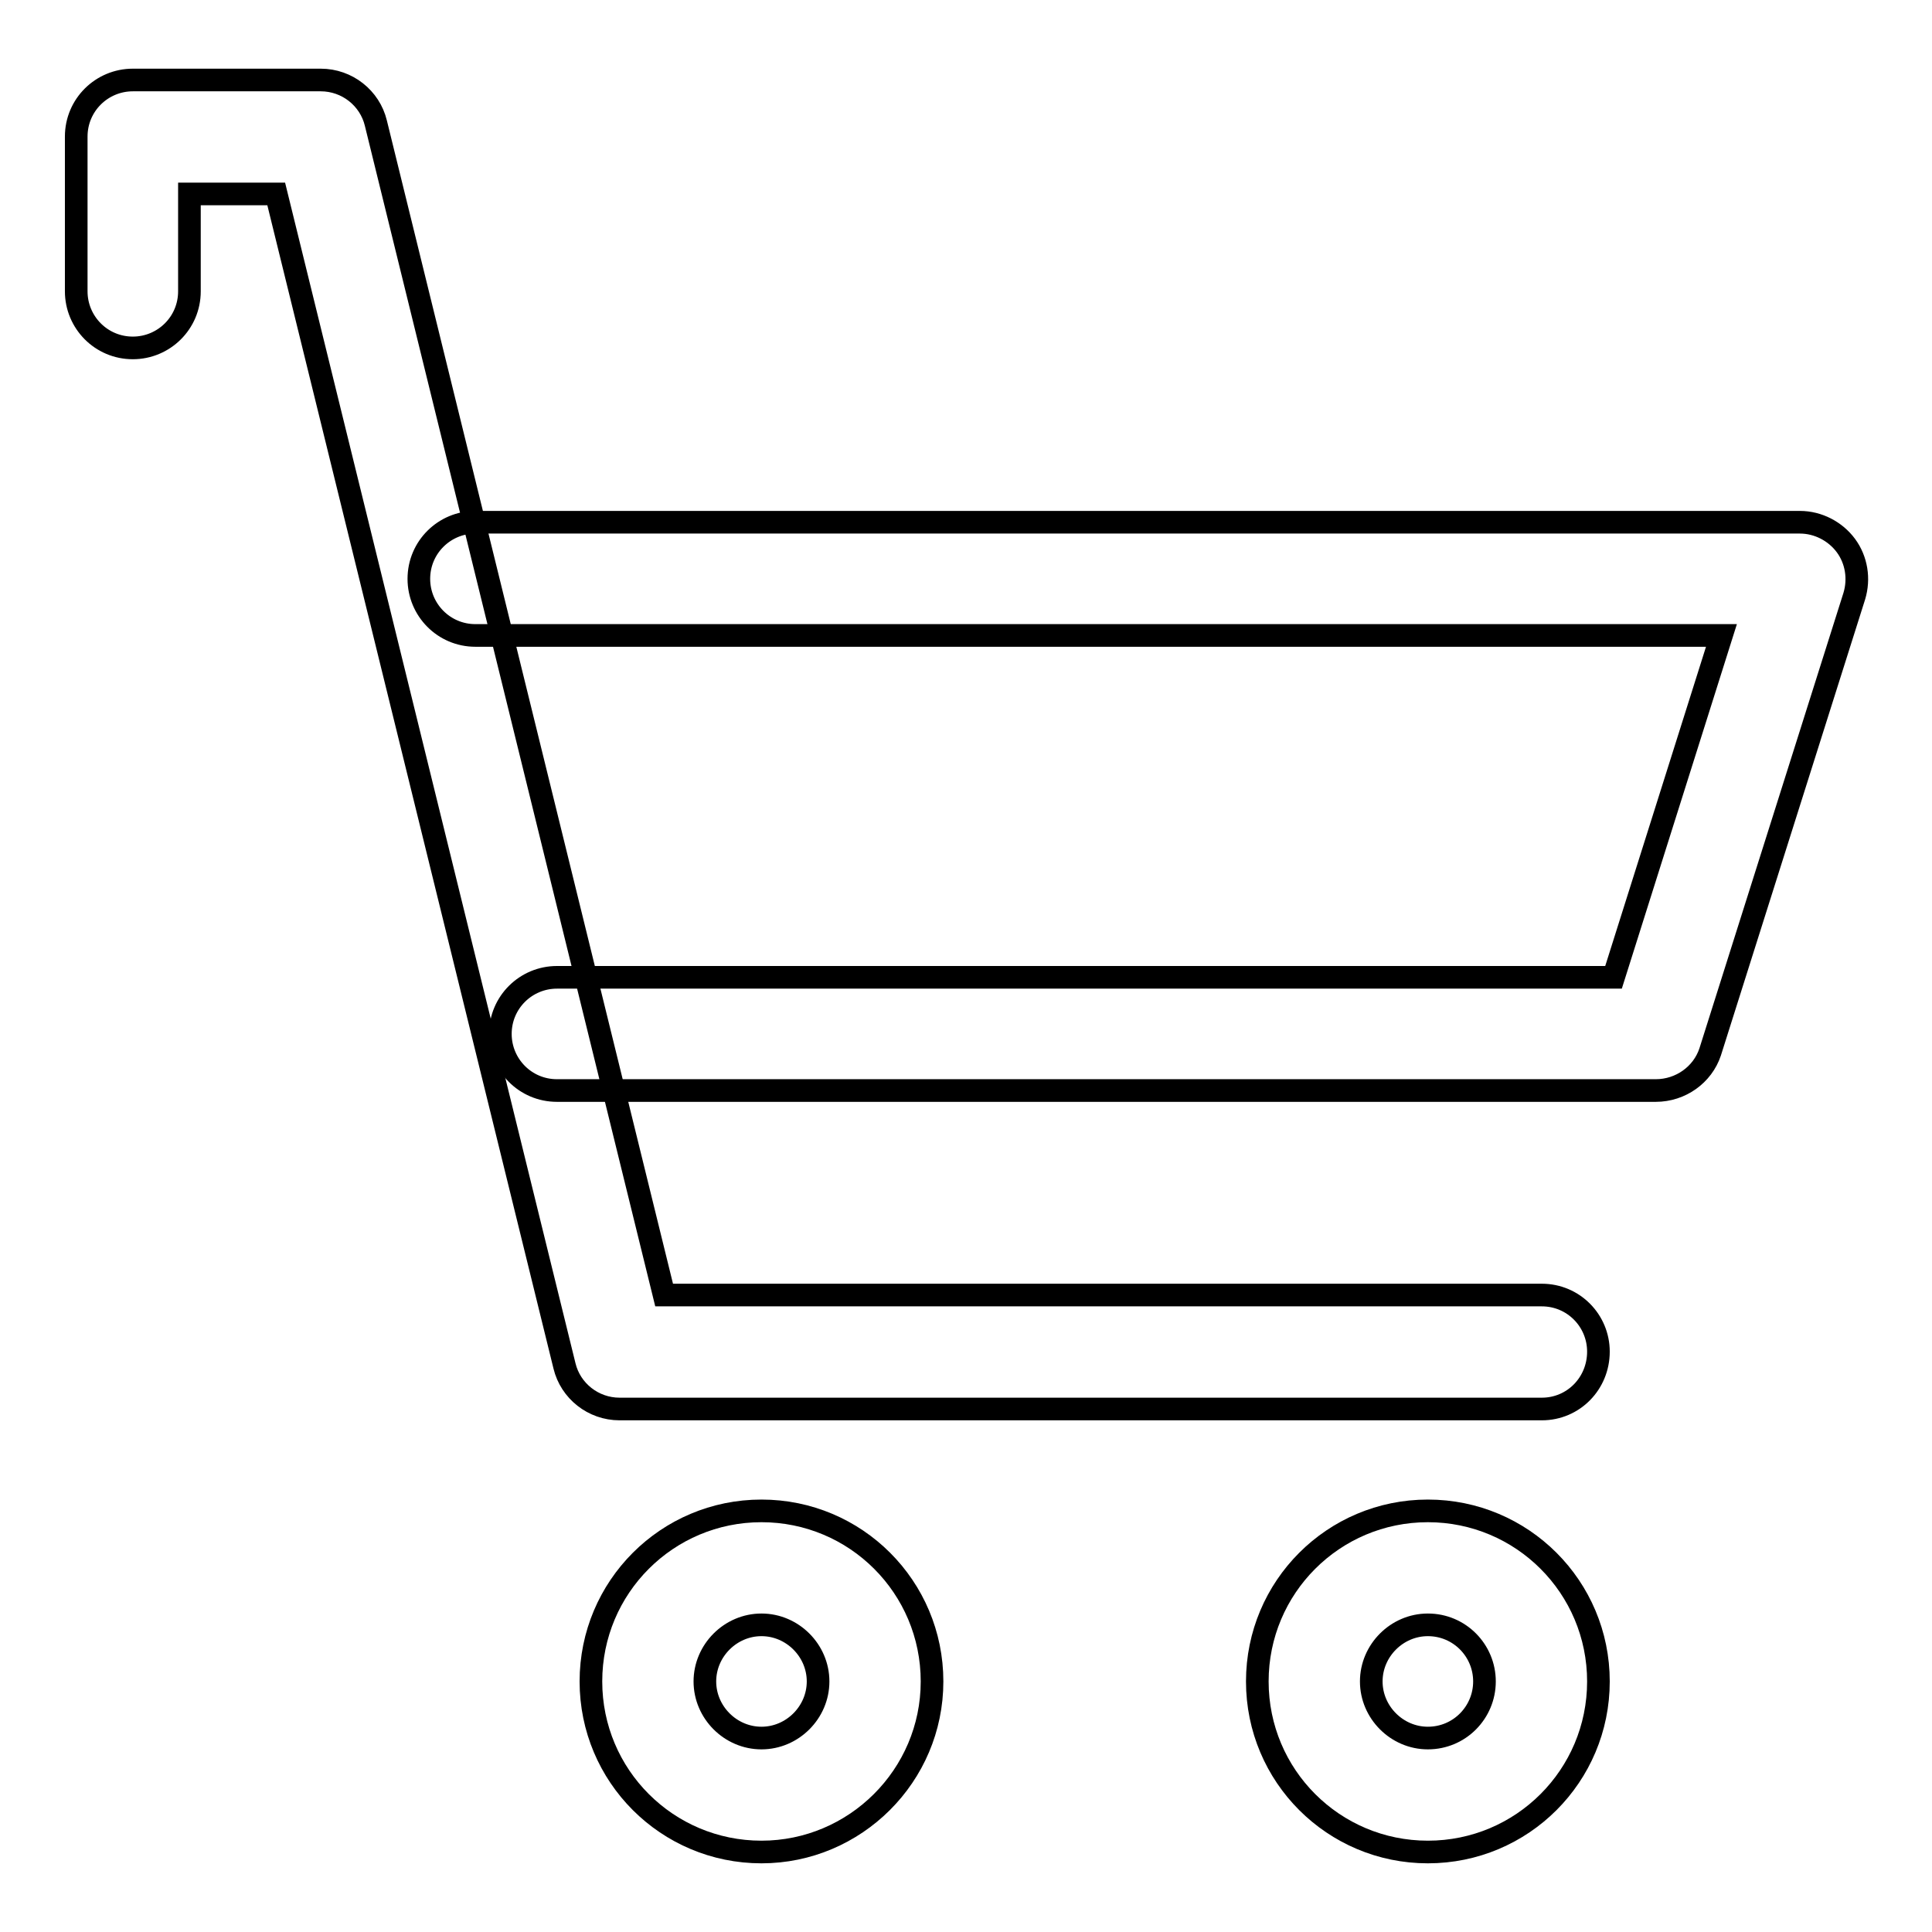 <?xml version="1.0" encoding="utf-8"?>
<!-- Svg Vector Icons : http://www.onlinewebfonts.com/icon -->
<!DOCTYPE svg PUBLIC "-//W3C//DTD SVG 1.1//EN" "http://www.w3.org/Graphics/SVG/1.1/DTD/svg11.dtd">
<svg version="1.1" xmlns="http://www.w3.org/2000/svg" xmlns:xlink="http://www.w3.org/1999/xlink" x="0px" y="0px" viewBox="0 0 256 256" enable-background="new 0 0 256 256" xml:space="preserve">
<g><g><path stroke-width="3" fill-opacity="0" stroke="#000000"  d="M204.3,186.7H82.1c-3.5,0-6.5-2.4-7.3-5.7L36.6,25.7H25.1v12.9c0,4.2-3.4,7.5-7.5,7.5c-4.2,0-7.5-3.4-7.5-7.5V18.1c0-4.2,3.4-7.5,7.5-7.5h24.9c3.5,0,6.5,2.4,7.3,5.7L88,171.6h116.3c4.2,0,7.5,3.4,7.5,7.5C211.8,183.3,208.5,186.7,204.3,186.7z"/><path stroke-width="3" fill-opacity="0" stroke="#000000"  d="M100.9,245.4c-12.5,0-22.6-10.1-22.6-22.6c0-12.5,10.1-22.6,22.6-22.6s22.6,10.1,22.6,22.6S113.3,245.4,100.9,245.4z M100.9,215.3c-4.1,0-7.5,3.4-7.5,7.5c0,4.1,3.4,7.5,7.5,7.5c4.1,0,7.5-3.4,7.5-7.5C108.4,218.7,105,215.3,100.9,215.3z"/><path stroke-width="3" fill-opacity="0" stroke="#000000"  d="M189.2,245.4c-12.5,0-22.6-10.1-22.6-22.6c0-12.5,10.1-22.6,22.6-22.6c12.5,0,22.6,10.1,22.6,22.6S201.7,245.4,189.2,245.4z M189.2,215.3c-4.1,0-7.5,3.4-7.5,7.5c0,4.1,3.4,7.5,7.5,7.5c4.2,0,7.5-3.4,7.5-7.5S193.4,215.3,189.2,215.3z"/><path stroke-width="3" fill-opacity="0" stroke="#000000"  d="M219.4,144.5H73.8c-4.2,0-7.5-3.4-7.5-7.5c0-4.2,3.4-7.5,7.5-7.5h140l14.3-45.3H63c-4.2,0-7.5-3.4-7.5-7.5c0-4.2,3.4-7.5,7.5-7.5h175.5c2.4,0,4.7,1.2,6.1,3.1c1.4,1.9,1.8,4.4,1.1,6.7l-19.1,60.4C225.6,142.4,222.7,144.5,219.4,144.5z"/></g></g>
</svg>